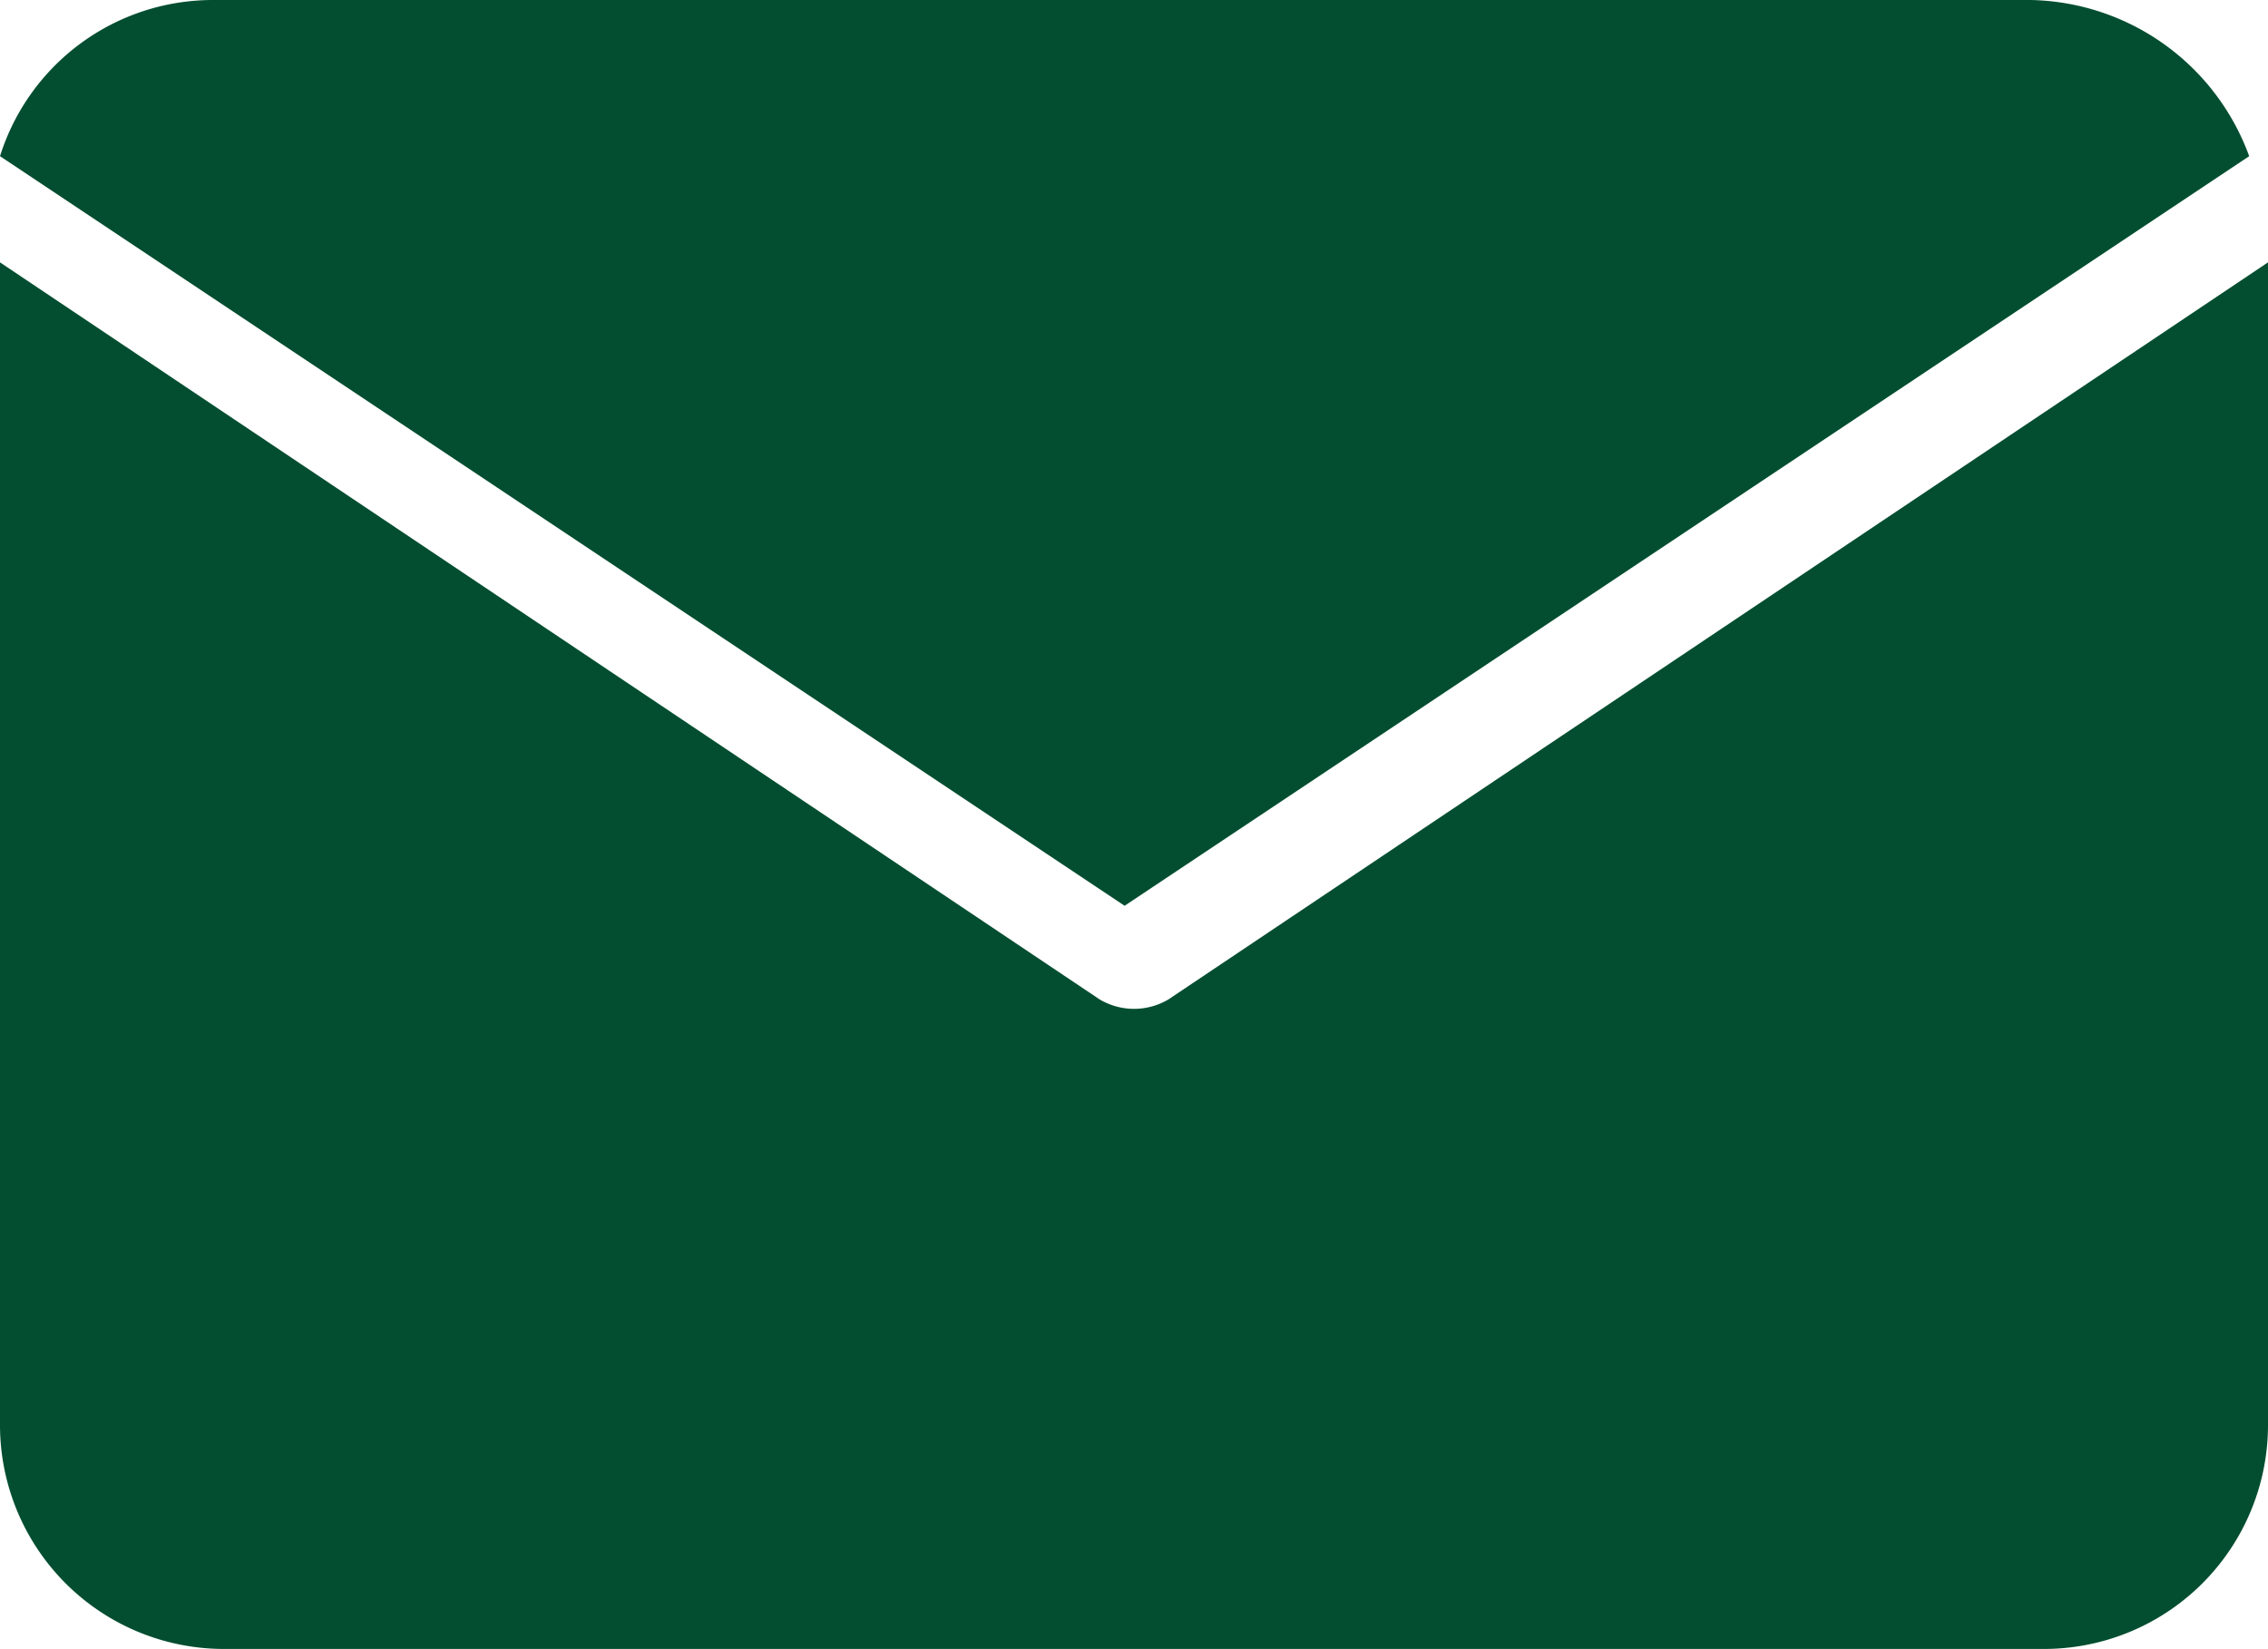 <svg xmlns="http://www.w3.org/2000/svg" width="25.929" height="18.857" viewBox="0 0 25.929 18.857">
  <g id="mail" transform="translate(-586 57)">
    <path id="Vector-1" d="M2.572,0H23.357a2.714,2.714,0,0,1,2.5,1.786L13,10.357.143,1.786A2.551,2.551,0,0,1,2.572,0Z" transform="translate(585.857 -57)" fill="#034e30" fill-rule="evenodd"/>
    <path id="Vector" d="M25.929.145V13.43A2.561,2.561,0,0,1,23.357,16H2.572A2.561,2.561,0,0,1,0,13.43V.145L12.572,8.573a.771.771,0,0,0,.786,0Z" transform="translate(586 -54.145)" fill="#034e30" fill-rule="evenodd"/>
  </g>
</svg>
